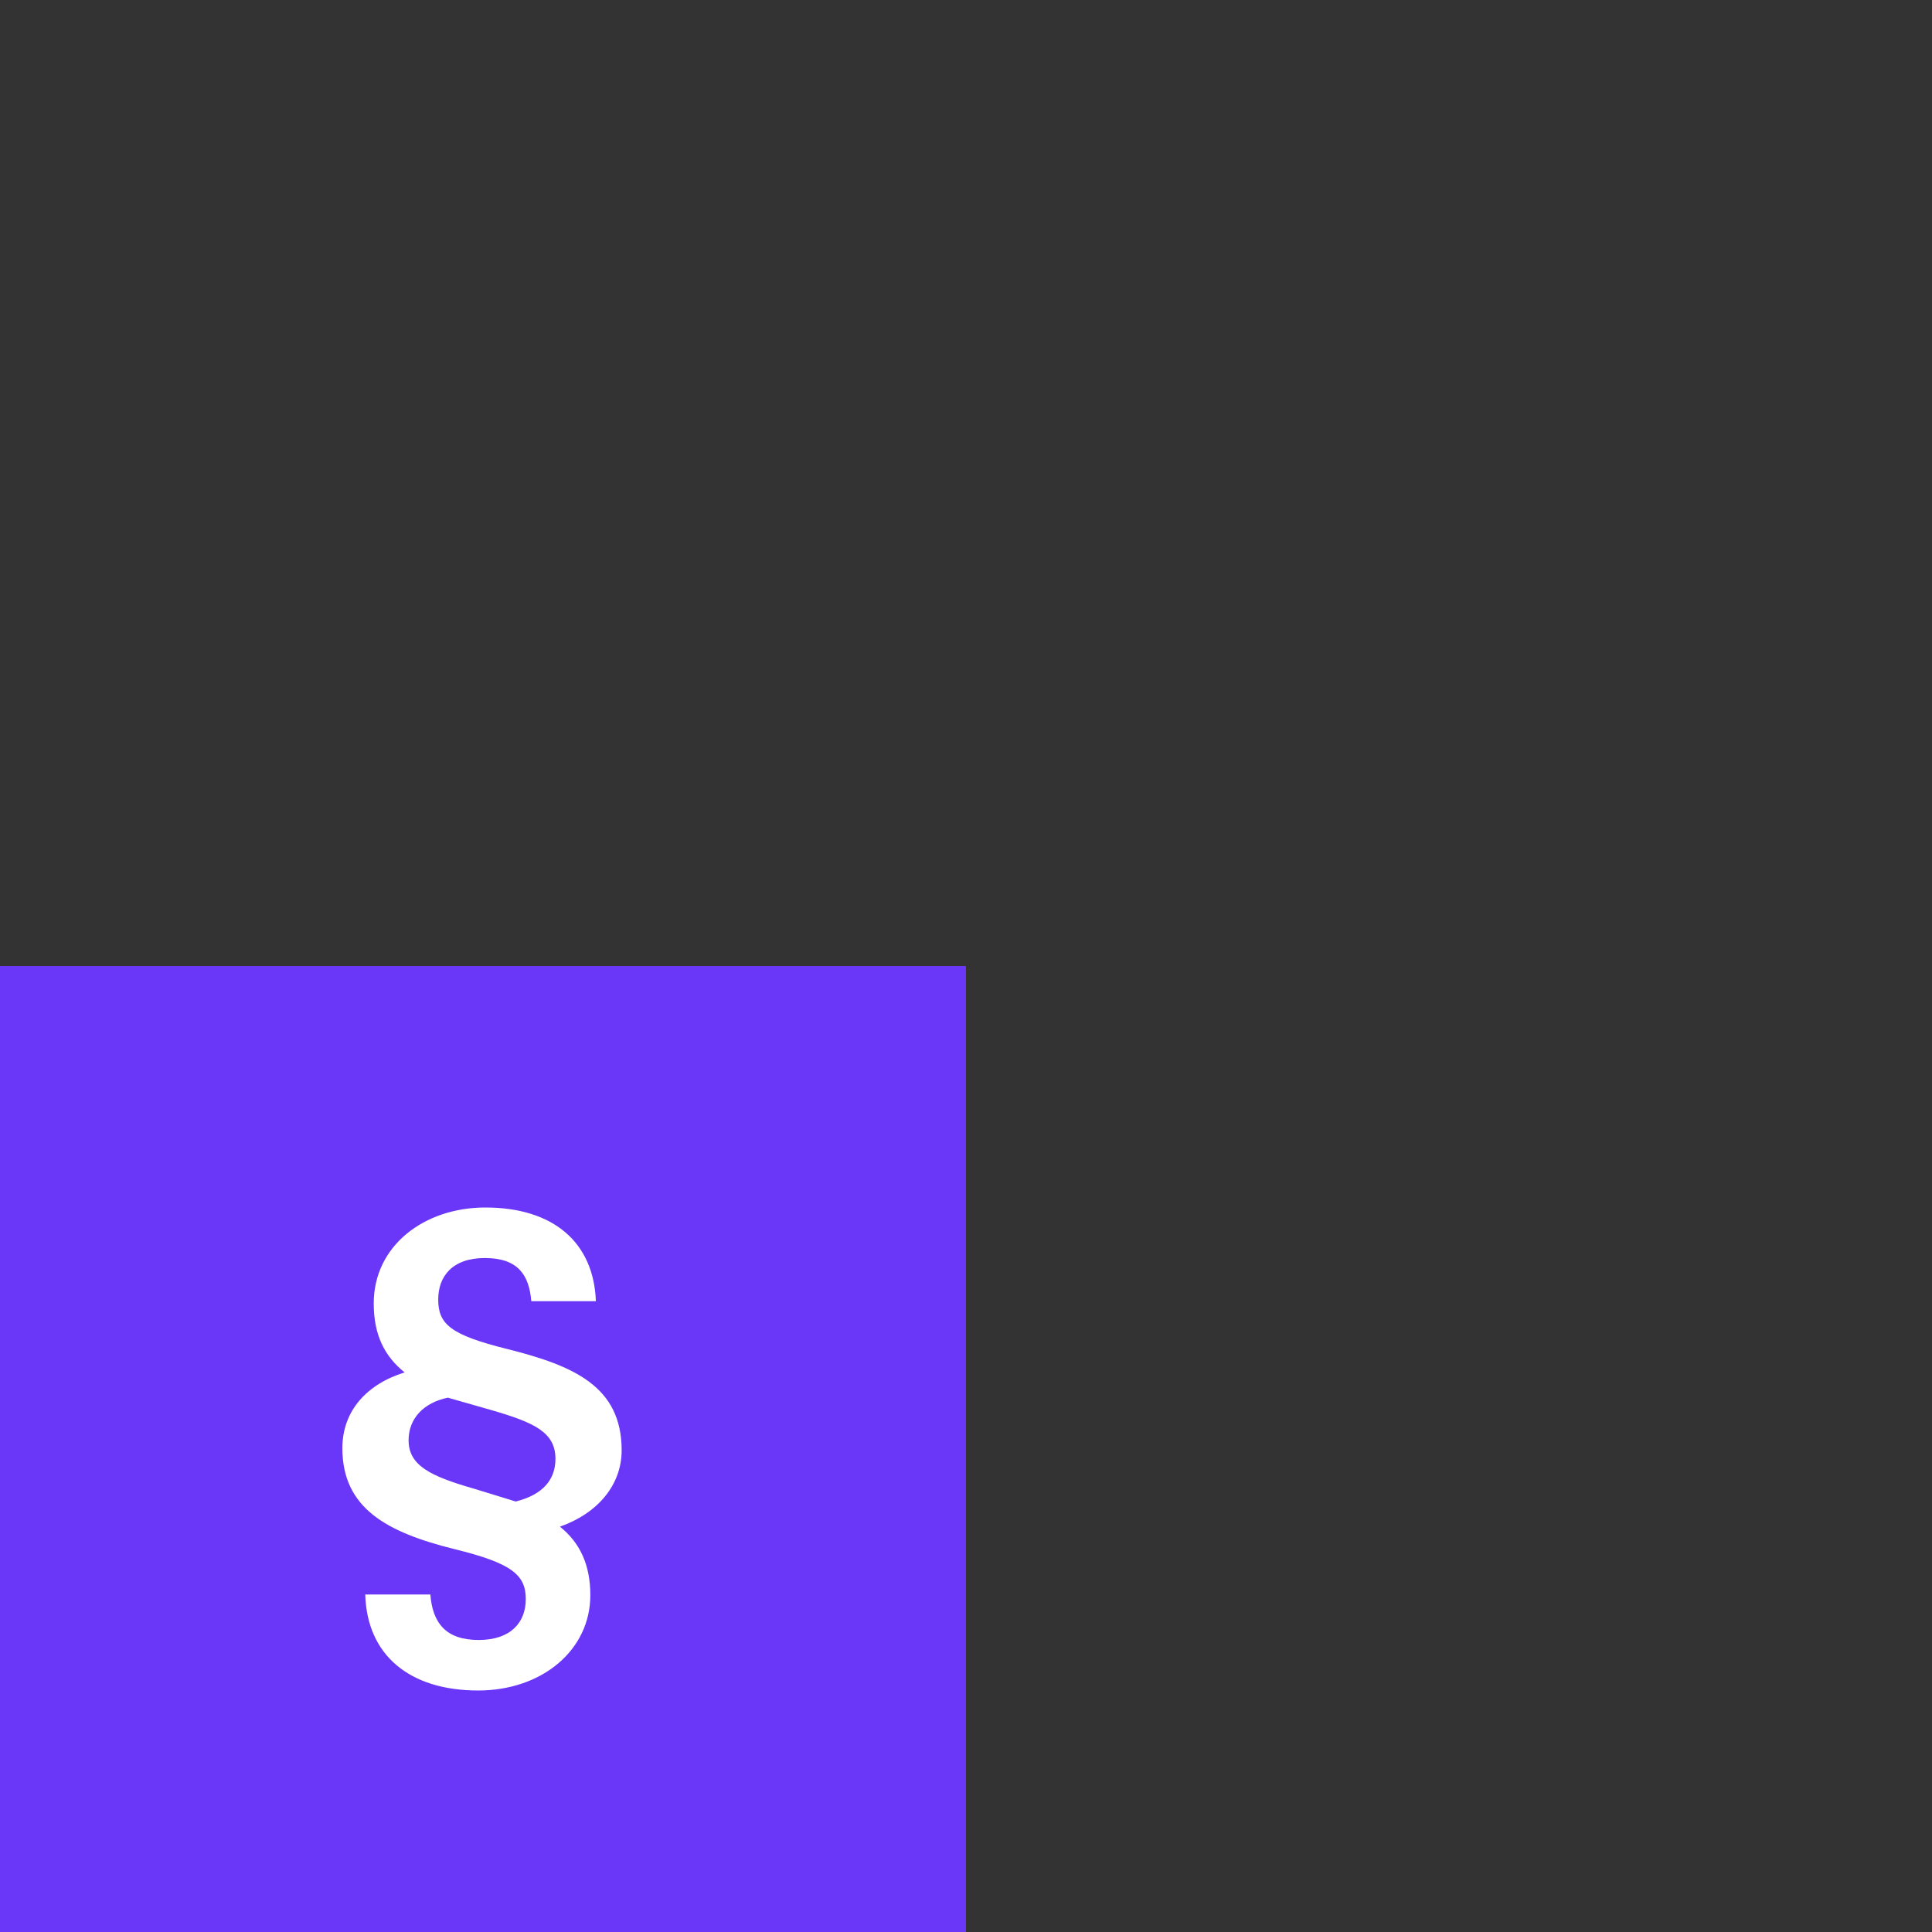 <svg id="Content" xmlns="http://www.w3.org/2000/svg" viewBox="0 0 720 720"><rect x="0" y="0" width="720" height="720" fill="#333333" stroke="none"/><defs><style>.cls-1{fill:none;}.cls-2{fill:#6a36f7;}.cls-3{fill:#fff;}</style></defs><rect class="cls-1" x="-0.18" y="0.18" width="719.82" height="719.82"/><rect class="cls-2" y="360" width="360" height="360"/><g id="Group_2125" data-name="Group 2125"><path id="Path_3219" data-name="Path 3219" class="cls-3" d="M136.12,594.23h24.26c.83,10.46,5.63,16.94,18,16.94,11.91,0,17.56-6.48,17.56-15.25,0-9-5.22-13.38-26.55-18.6-25.29-6.28-41.8-15.27-41.8-37.63,0-13.8,9-23.83,23.2-28.23-7.53-6.06-11.51-14-11.51-25.72,0-21.51,18.82-35.74,41.6-35.74,25.09,0,40.36,12.77,41.19,34.91H198c-.83-9.82-5-16.08-17.34-16.08-12.12,0-17.35,6.89-17.35,15.45,0,9.21,4.6,13.18,25.5,18.4,25.09,6.28,42.86,14,42.86,37.84,0,12.75-8.78,23.42-23,28.42C216,574.8,220,583,220,594.46c0,20.48-18,35.54-41.8,35.54C152.63,630,136.75,616.82,136.12,594.23ZM207,543.65c0-10-8.15-13.58-24-18.18l-16.1-4.6c-9,1.87-14.63,7.73-14.63,15.88,0,9.41,8.16,13.38,24.24,18l15.68,4.82C202.38,557,207,551.39,207,543.64Z"/></g></svg>